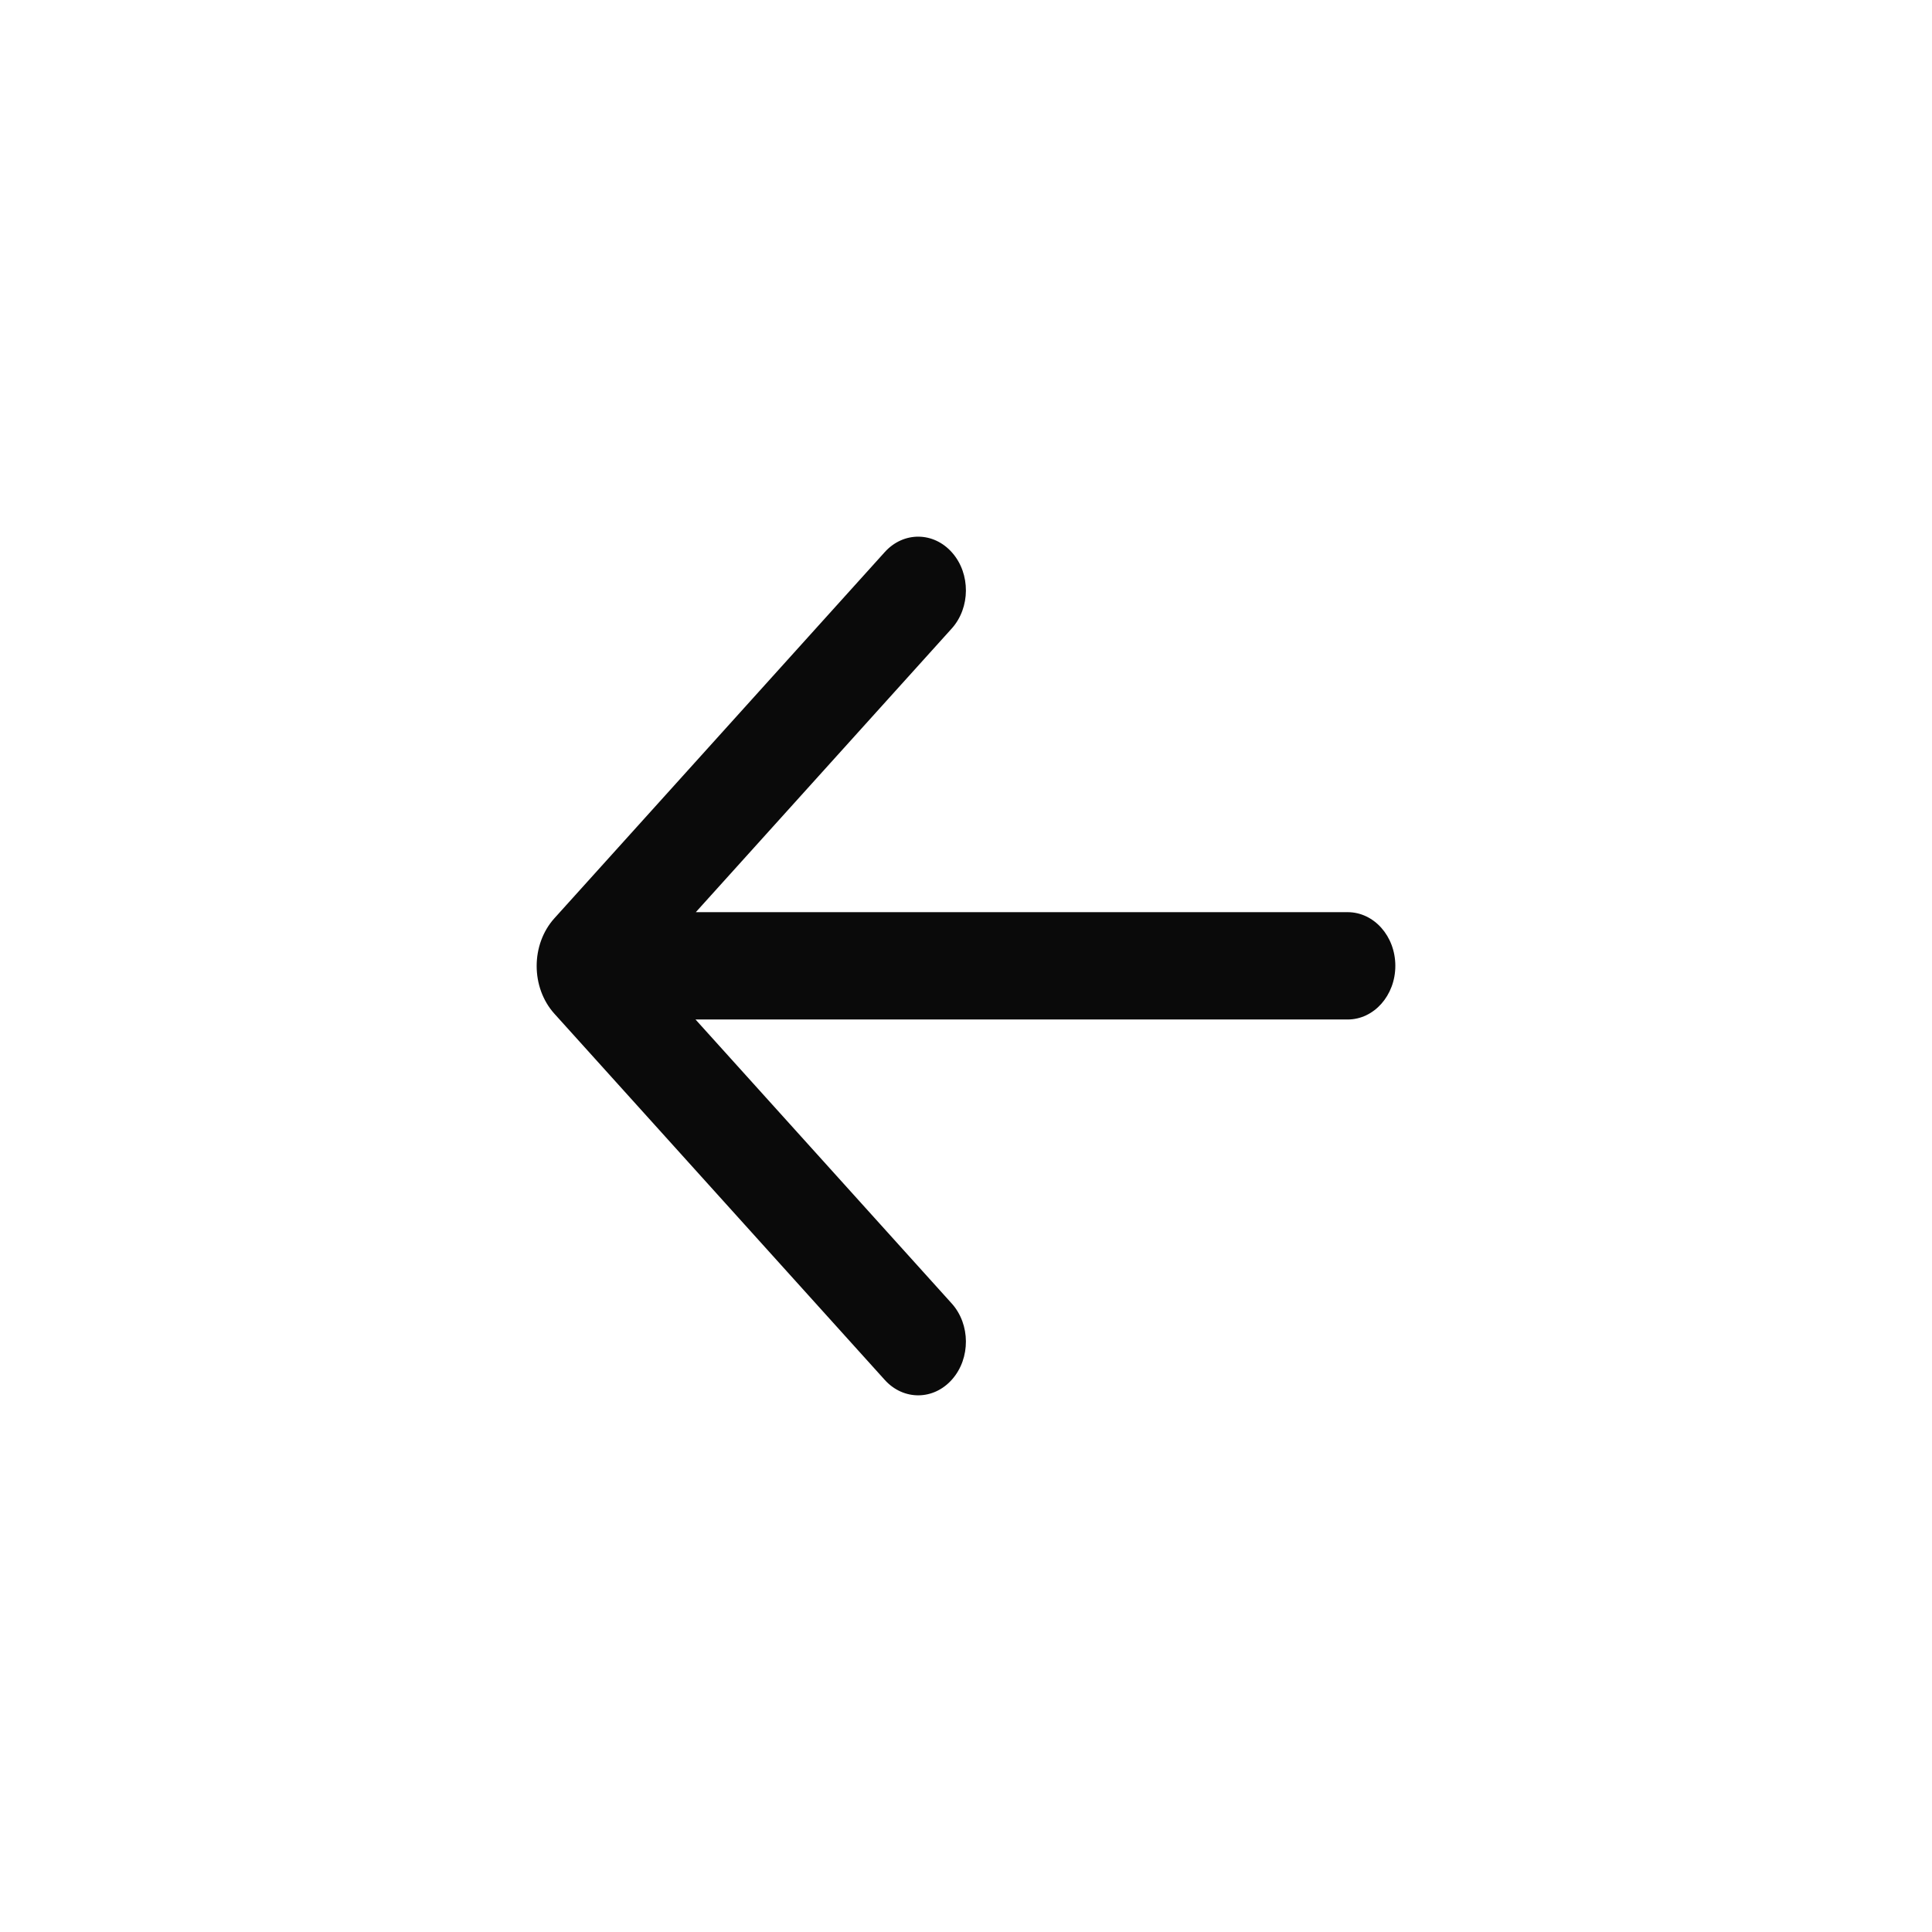 <svg width="45" height="45" viewBox="0 0 45 45" fill="none" xmlns="http://www.w3.org/2000/svg">
<path d="M20.607 32.14C21.044 32.625 21.747 32.619 22.178 32.127C22.609 31.636 22.604 30.844 22.167 30.36L16.2 23.746H31.389C32.003 23.746 32.5 23.186 32.5 22.496C32.5 21.806 32.003 21.246 31.389 21.246H16.207L22.167 14.64C22.604 14.156 22.609 13.364 22.178 12.873C21.747 12.381 21.044 12.375 20.607 12.86L12.914 21.387C12.362 21.999 12.362 23.001 12.914 23.613L20.607 32.14Z" fill="#0A0A0A"/>
</svg>
